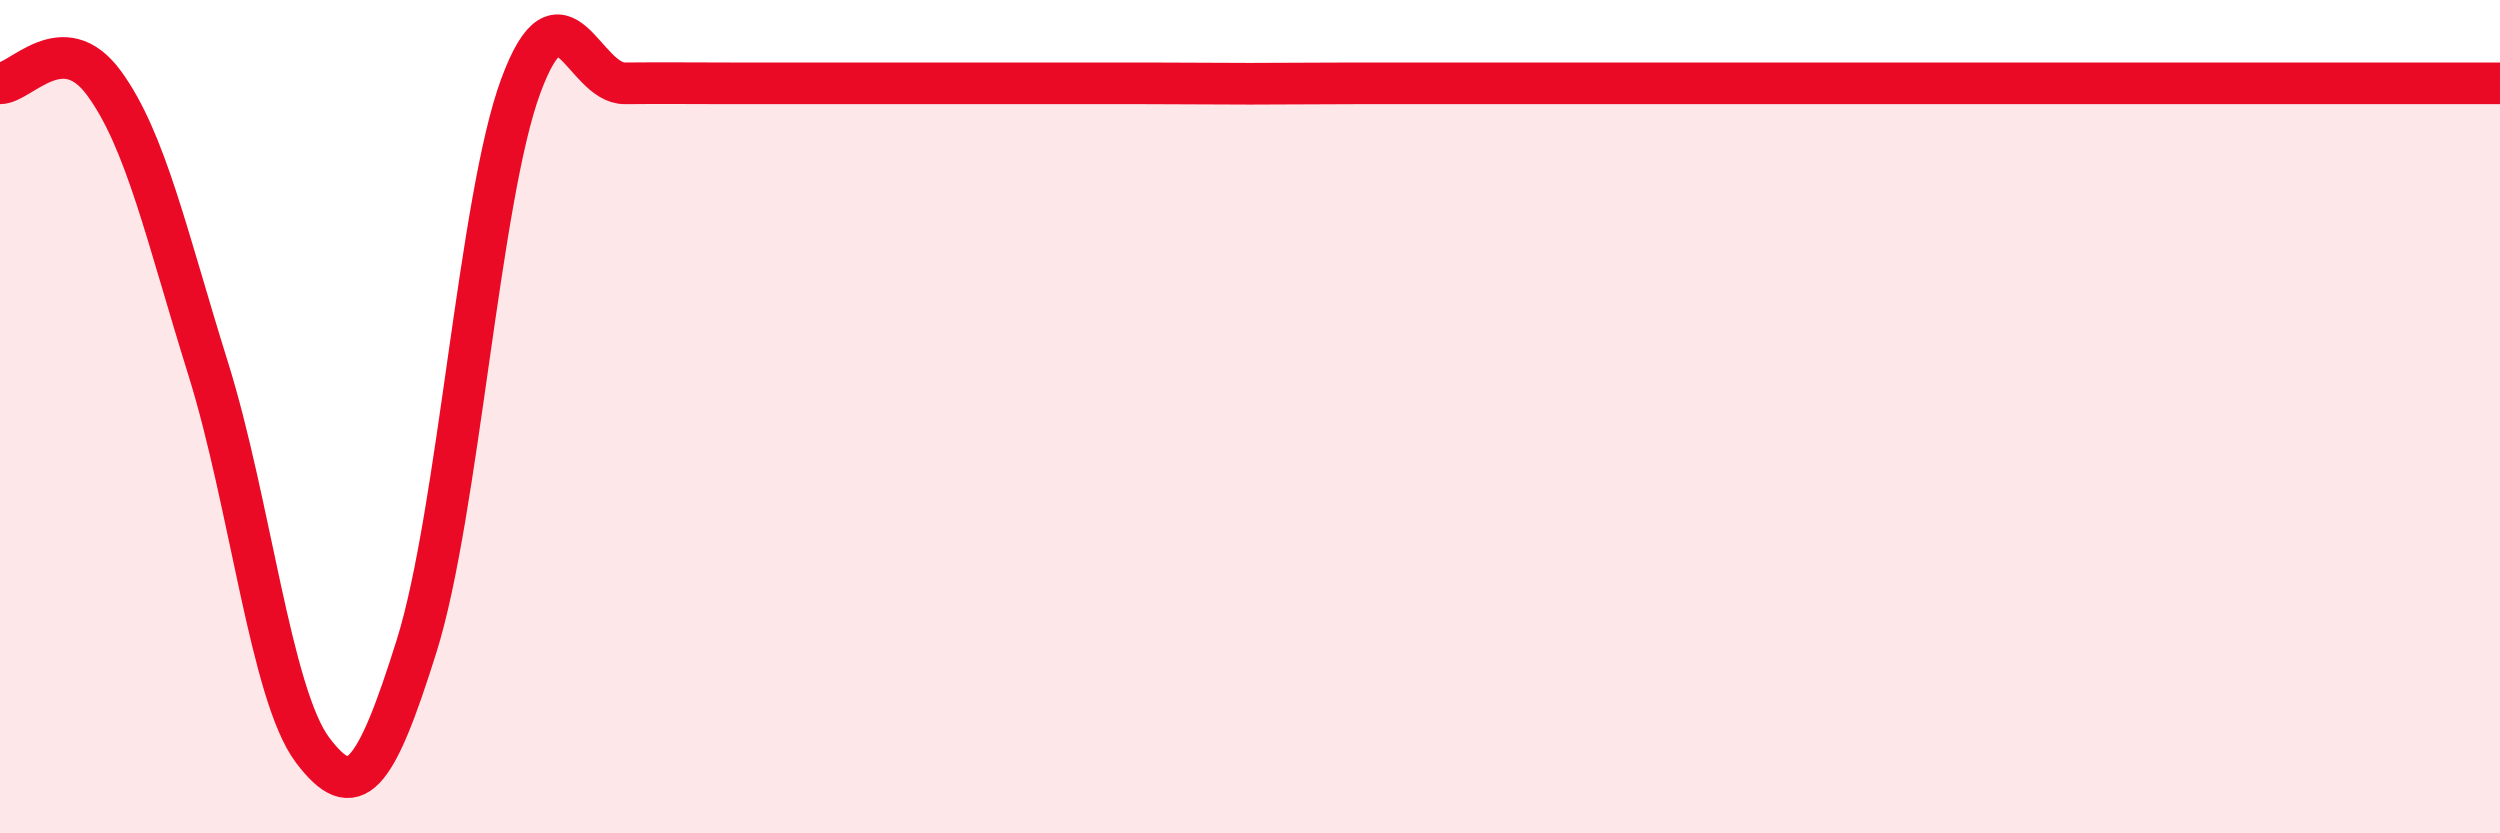 
    <svg width="60" height="20" viewBox="0 0 60 20" xmlns="http://www.w3.org/2000/svg">
      <path
        d="M 0,2 C 0.5,2 1.5,0.63 2.5,2 C 3.5,3.37 4,5.66 5,8.86 C 6,12.06 6.5,16.67 7.5,18 C 8.5,19.33 9,18.69 10,15.5 C 11,12.31 11.5,4.76 12.5,2.06 C 13.5,-0.64 14,2.01 15,2 C 16,1.99 16.5,2 17.5,2 C 18.5,2 19,2 20,2 C 21,2 21.5,2 22.5,2 C 23.5,2 24,2 25,2 C 26,2 26.5,2 27.5,2 C 28.5,2 29,2.01 30,2.01 C 31,2.01 31.5,2 32.5,2 C 33.5,2 34,2 35,2 C 36,2 36.5,2 37.5,2 C 38.5,2 39,2 40,2 C 41,2 41.5,2 42.5,2 C 43.5,2 41.5,2 45,2 C 48.5,2 57,2 60,2L60 20L0 20Z"
        fill="#EB0A25"
        opacity="0.1"
        stroke-linecap="round"
        stroke-linejoin="round"
      />
      <path
        d="M 0,2 C 0.5,2 1.5,0.63 2.5,2 C 3.5,3.37 4,5.66 5,8.86 C 6,12.06 6.5,16.67 7.5,18 C 8.5,19.33 9,18.69 10,15.5 C 11,12.31 11.5,4.76 12.5,2.06 C 13.5,-0.64 14,2.01 15,2 C 16,1.99 16.5,2 17.5,2 C 18.5,2 19,2 20,2 C 21,2 21.5,2 22.5,2 C 23.5,2 24,2 25,2 C 26,2 26.5,2 27.5,2 C 28.5,2 29,2.01 30,2.01 C 31,2.01 31.5,2 32.5,2 C 33.5,2 34,2 35,2 C 36,2 36.5,2 37.5,2 C 38.5,2 39,2 40,2 C 41,2 41.5,2 42.5,2 C 43.5,2 41.5,2 45,2 C 48.5,2 57,2 60,2"
        stroke="#EB0A25"
        stroke-width="1"
        fill="none"
        stroke-linecap="round"
        stroke-linejoin="round"
      />
    </svg>
  